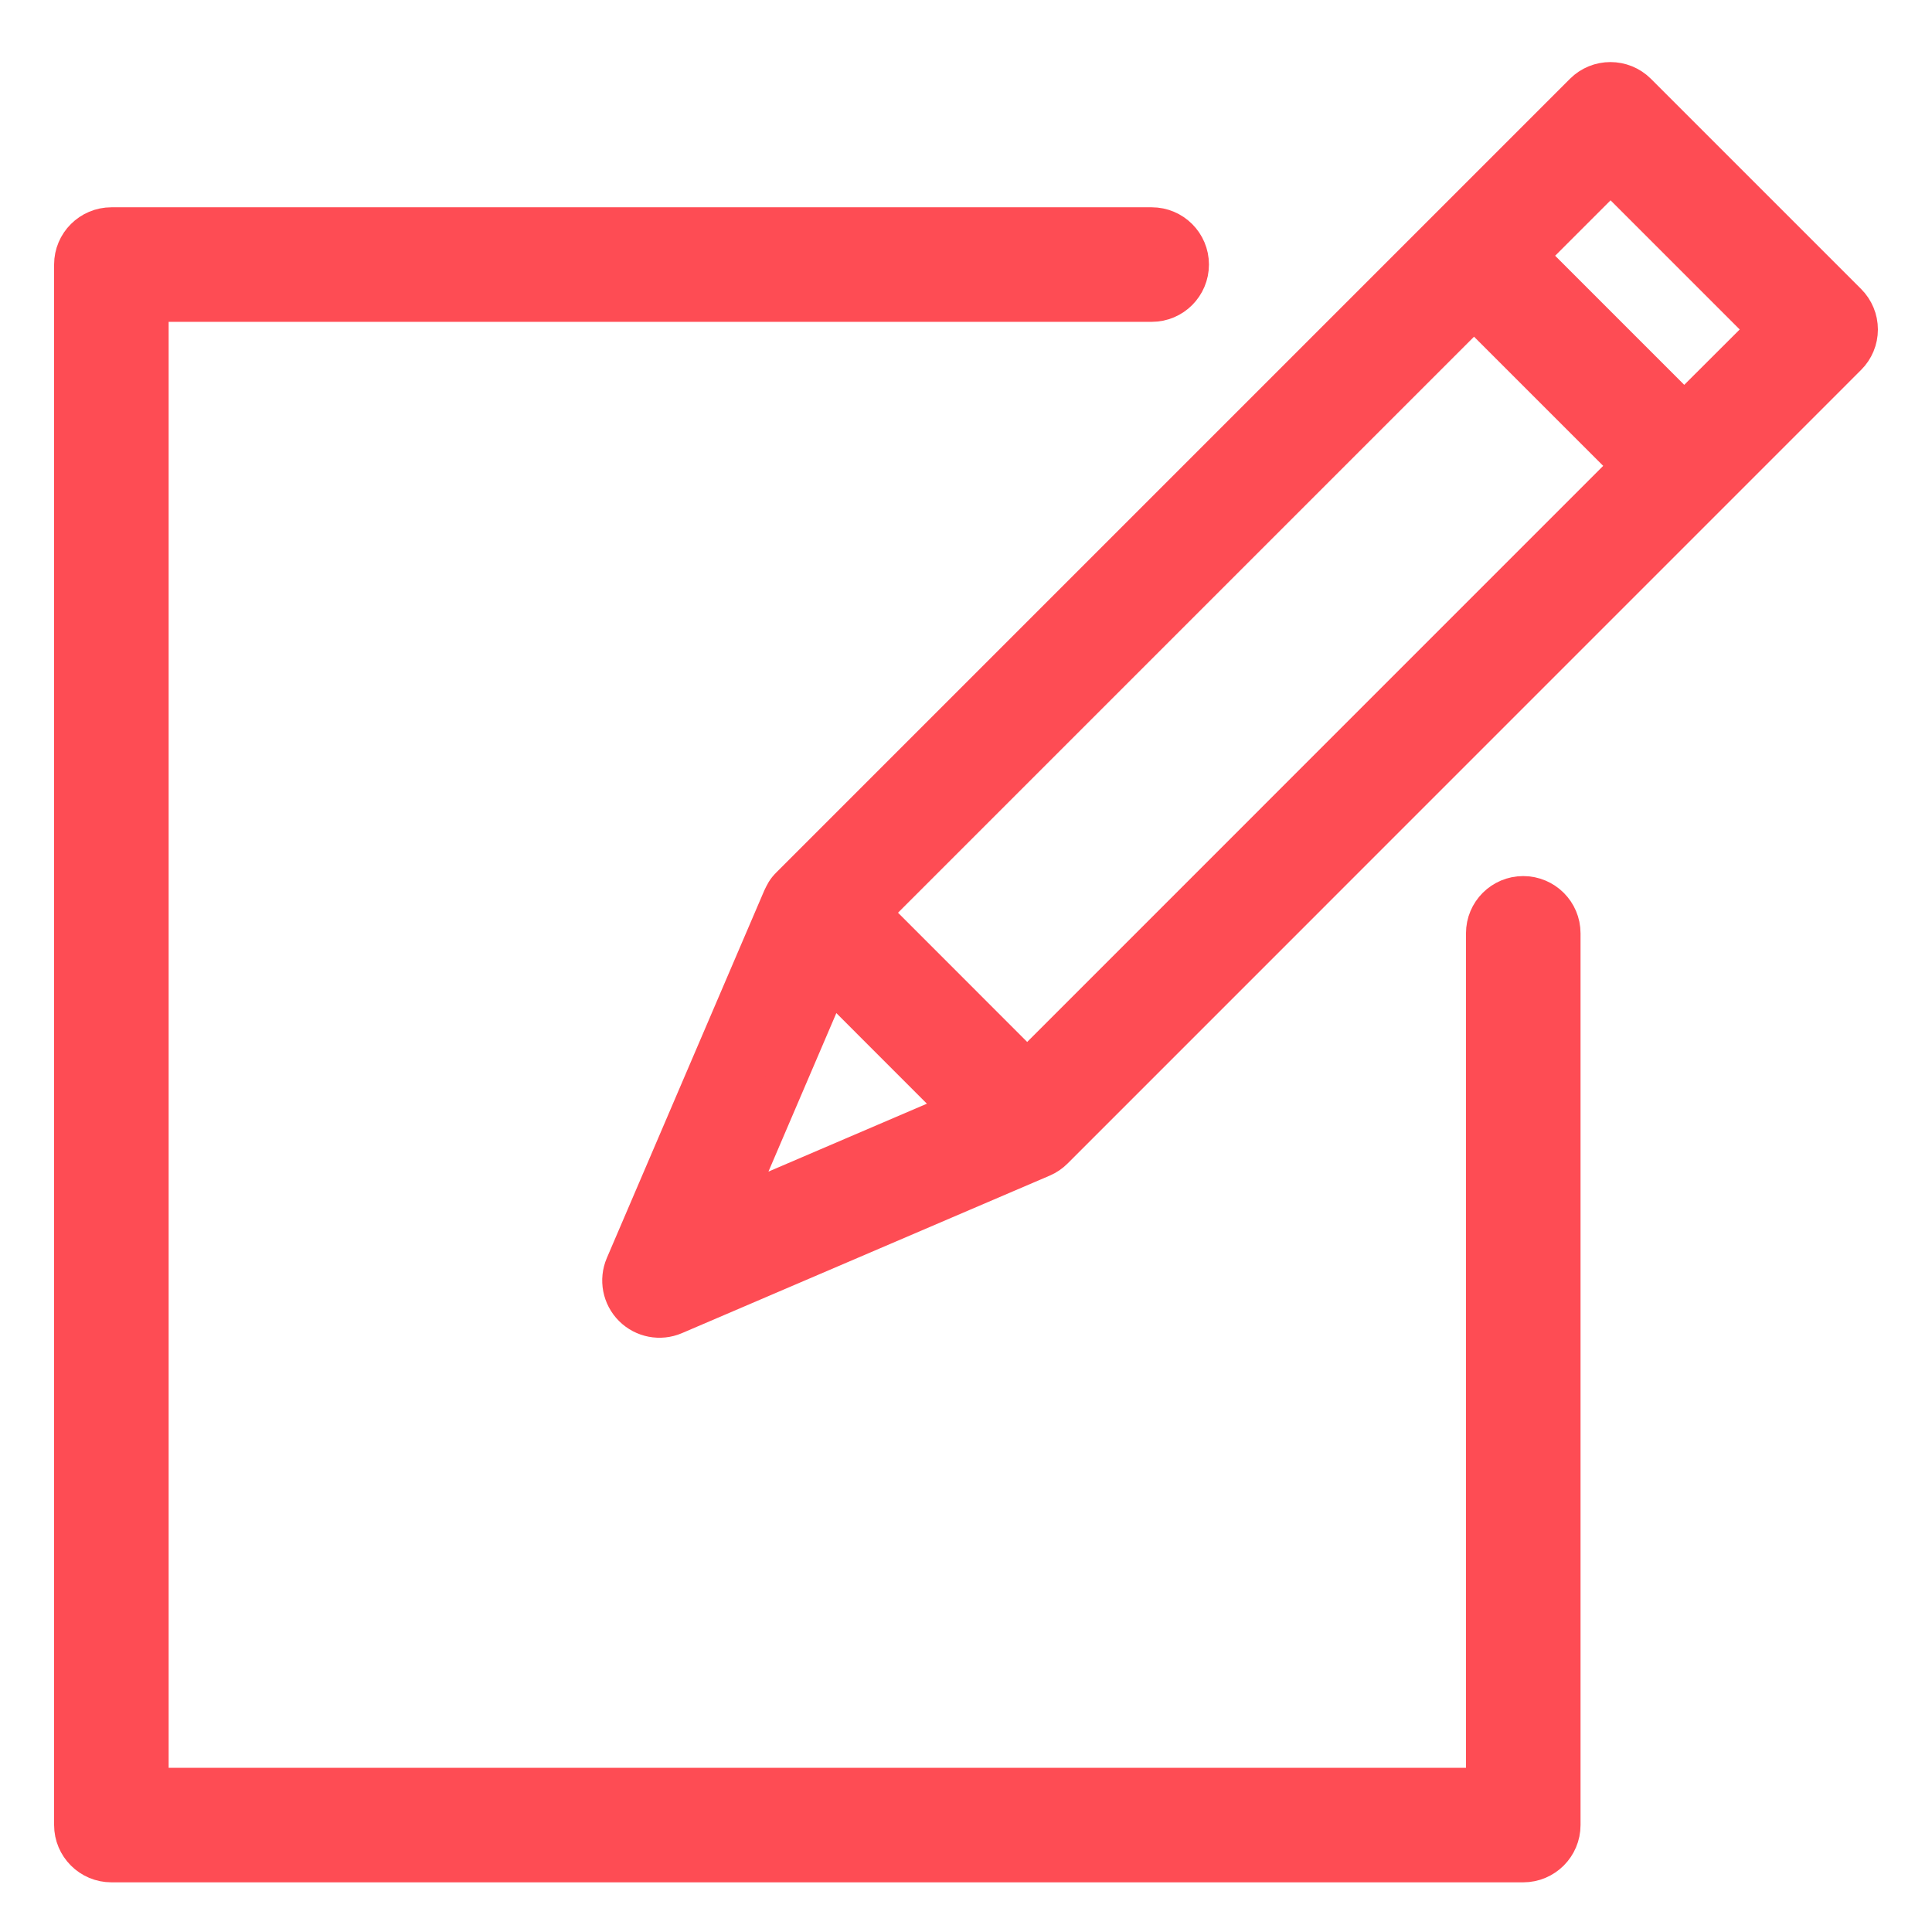 <?xml version="1.0" encoding="UTF-8"?>
<svg width="24px" height="24px" viewBox="0 0 24 24" version="1.1" xmlns="http://www.w3.org/2000/svg" xmlns:xlink="http://www.w3.org/1999/xlink">
    <!-- Generator: Sketch 51.3 (57544) - http://www.bohemiancoding.com/sketch -->
    <title>pencil-write-2</title>
    <desc>Created with Sketch.</desc>
    <defs></defs>
    <g id="Designs" stroke="none" stroke-width="1" fill="none" fill-rule="evenodd">
        <g id="carbon-design-home-menu" transform="translate(-913, -129)" fill="#FE4C54" fill-rule="nonzero" stroke="#FE4C54" stroke-width="0.5">
            <g id="Group-2" transform="translate(864, 72)">
                <g id="menu-item" transform="translate(32, 40)">
                    <g id="pencil-write-2" transform="translate(17, 18)">
                        <path d="M18.922,10.133 C18.667,10.133 18.461,10.339 18.461,10.594 L18.461,21.21 L1.845,21.21 L1.845,2.748 L14.307,2.748 C14.562,2.748 14.768,2.541 14.768,2.286 C14.768,2.032 14.562,1.825 14.307,1.825 L1.384,1.825 C1.129,1.825 0.922,2.032 0.922,2.286 L0.922,21.671 C0.922,21.926 1.129,22.133 1.384,22.133 L18.922,22.133 C19.177,22.133 19.384,21.926 19.384,21.671 L19.384,10.594 C19.384,10.339 19.177,10.133 18.922,10.133 Z" id="Shape"></path>
                        <path d="M22.942,2.766 L20.332,0.156 C20.151,-0.024 19.859,-0.024 19.679,0.156 L9.823,10.012 C9.765,10.07 9.753,10.102 9.722,10.165 L7.768,14.726 C7.694,14.899 7.733,15.1 7.866,15.233 C7.999,15.366 8.2,15.405 8.373,15.331 L12.942,13.374 C12.996,13.351 13.045,13.317 13.086,13.276 L22.942,3.419 C23.029,3.333 23.078,3.215 23.078,3.093 C23.078,2.97 23.029,2.853 22.942,2.766 Z M12.76,12.297 L10.802,10.338 L18.311,2.829 L20.269,4.787 L12.76,12.297 Z M10.305,11.147 L11.952,12.795 L9.07,14.03 L10.305,11.147 Z M20.922,4.134 L18.965,2.177 L20.007,1.135 L21.965,3.093 L20.922,4.134 Z" id="Shape"></path>
                    </g>
                </g>
            </g>
        </g>
    </g>
</svg>